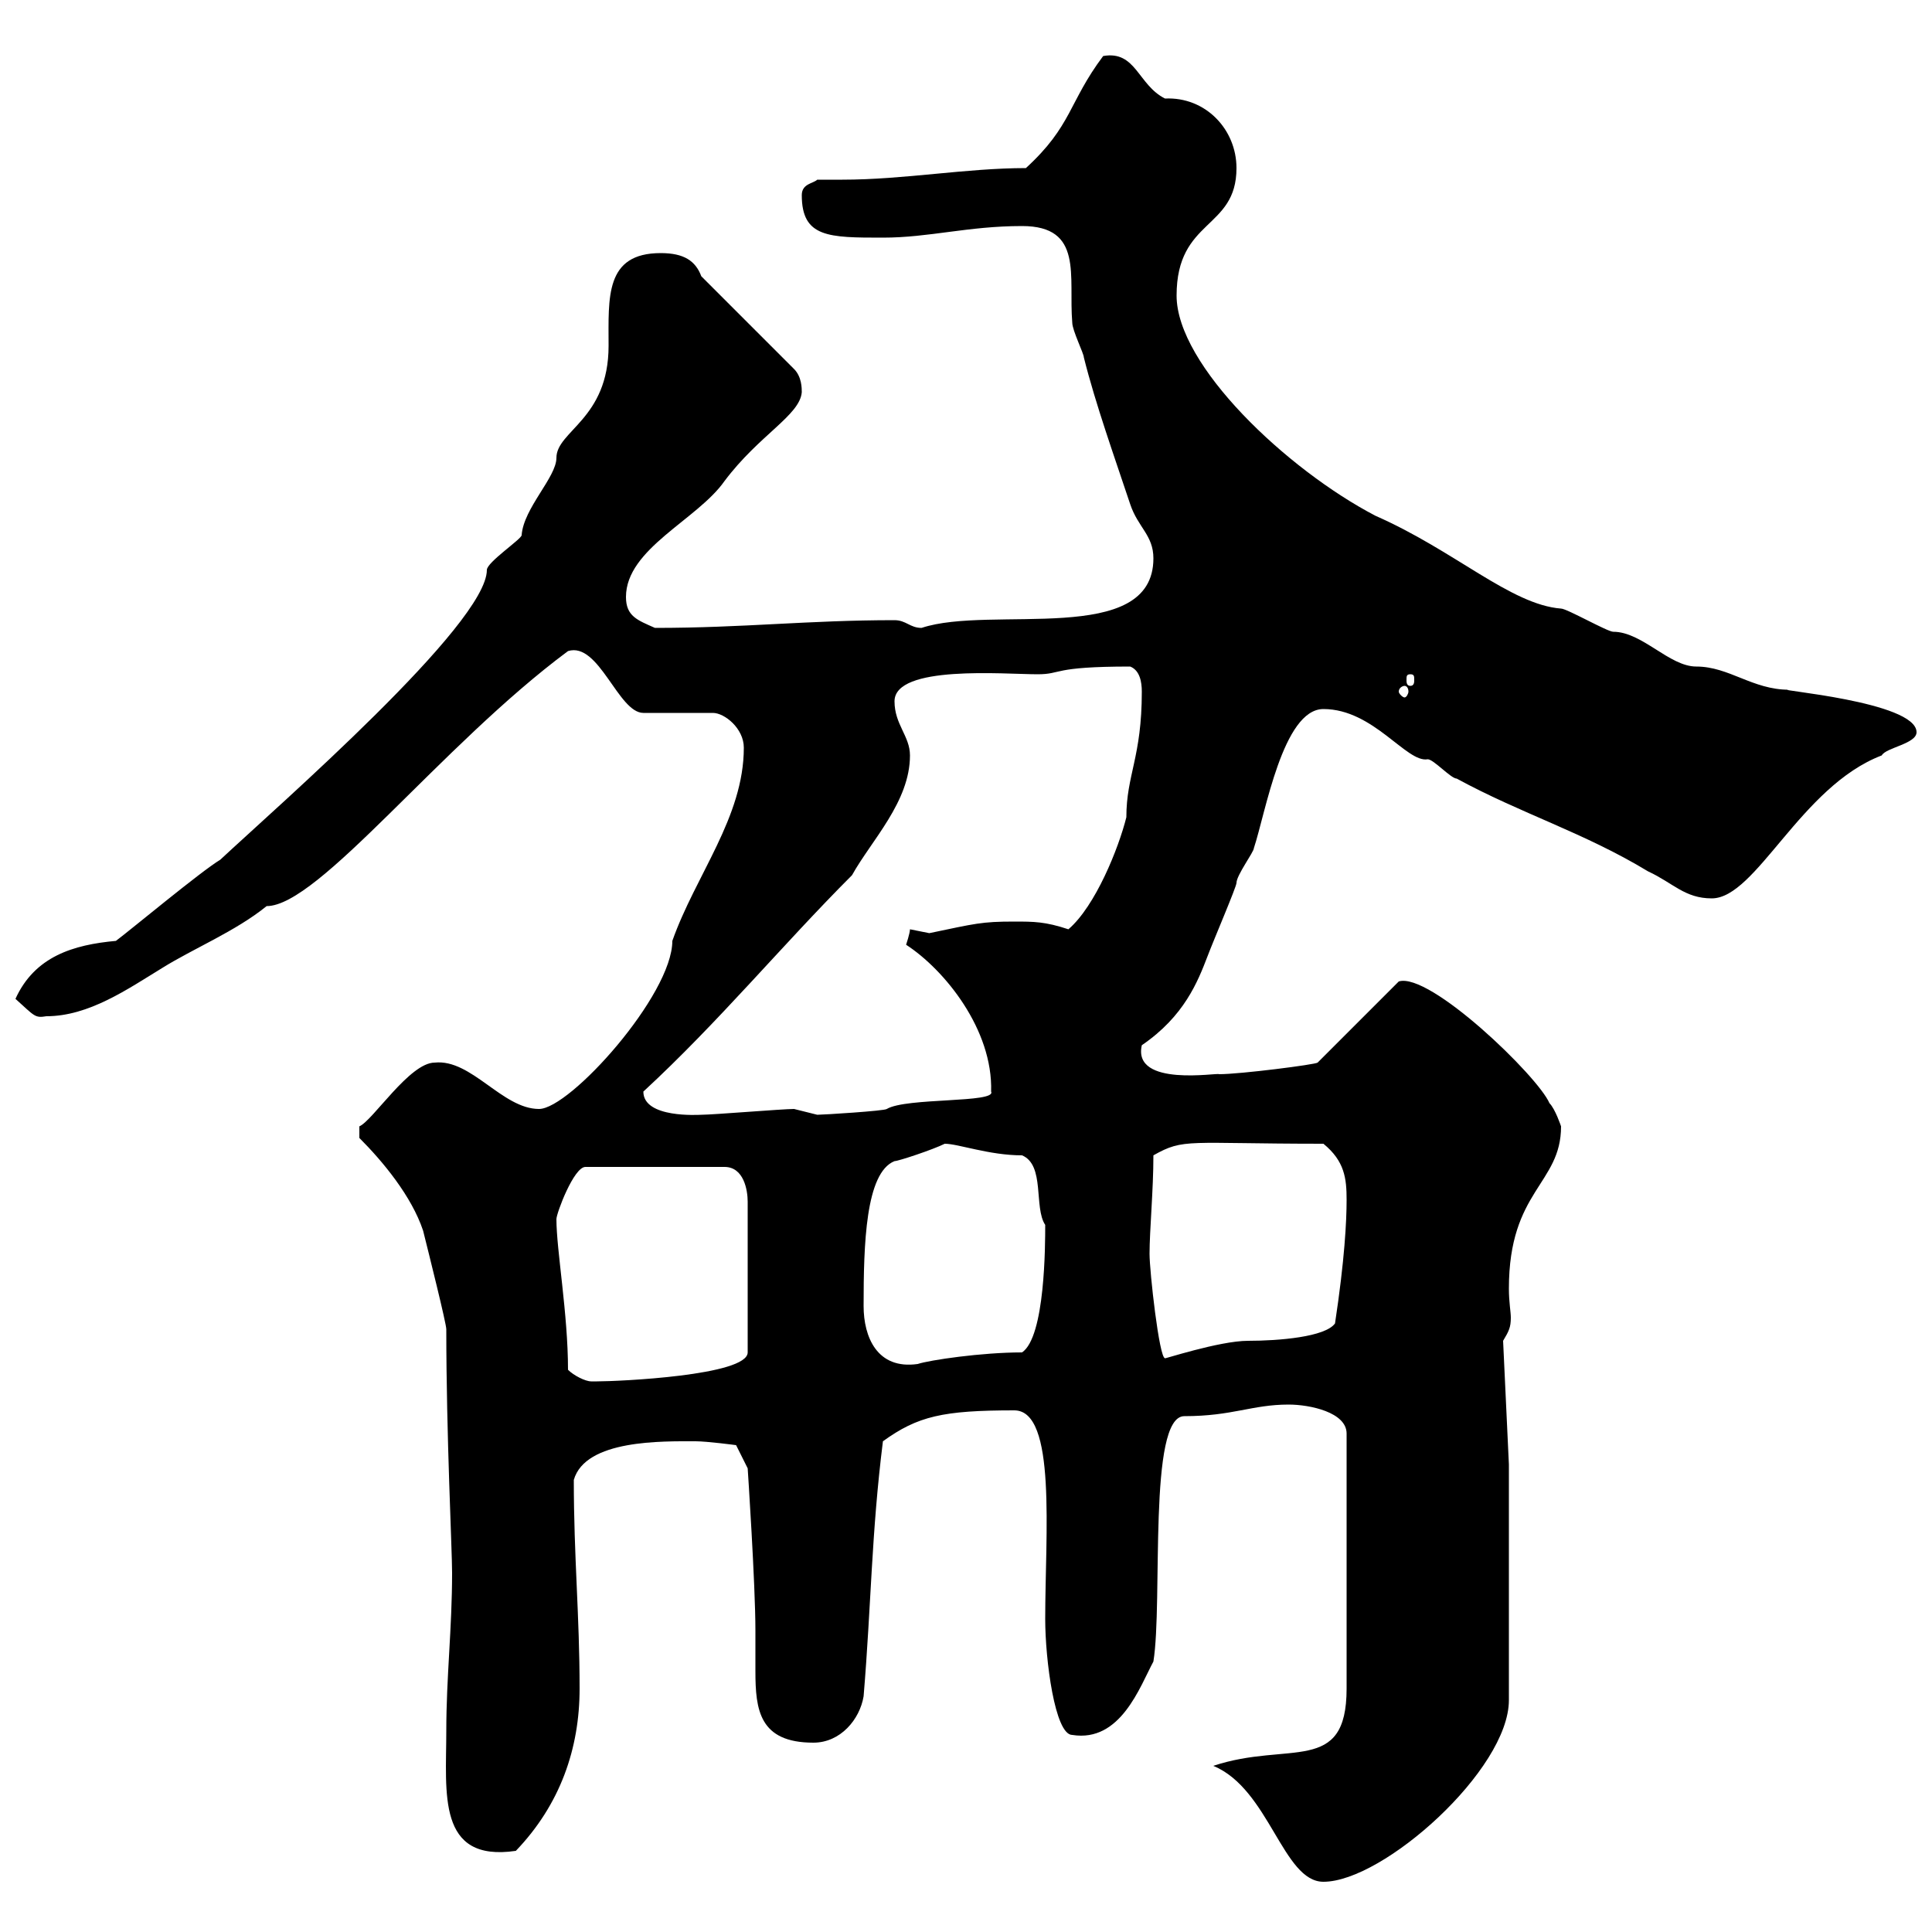 <svg xmlns="http://www.w3.org/2000/svg" xmlns:xlink="http://www.w3.org/1999/xlink" width="300" height="300"><path d="M188.40 274.20C197.10 277.80 199.20 292.20 205.50 292.20C214.80 292.20 234.30 274.80 234.30 264L234.30 227.40L233.40 208.20C234.30 206.70 234.60 206.10 234.60 204.60C234.60 203.70 234.30 202.20 234.30 200.10C234.30 184.80 242.40 183.90 242.40 174.90C242.40 174.90 241.50 172.20 240.60 171.30C238.80 167.10 222 150.90 217.20 152.40L204.60 165C204.30 165.30 192.60 166.80 189.30 166.80C189.30 166.50 175.80 168.90 177.30 162.30C183.90 157.80 186 152.40 187.50 148.50C188.40 146.10 192 137.70 192 137.10C192 135.90 194.70 132.30 194.70 131.70C196.50 126.30 199.20 110.10 205.50 110.10C213.30 110.10 218.40 118.50 221.70 117.90C222.60 117.90 225.30 120.90 226.20 120.90C236.10 126.30 246 129.30 255.90 135.30C259.80 137.10 261.60 139.50 265.80 139.50C272.70 139.50 279.60 122.10 292.20 117.30C292.80 116.10 297.60 115.50 297.60 113.70C297.60 108.90 274.80 107.10 277.80 107.10C272.10 107.10 268.50 103.50 263.40 103.50C259.20 103.50 255 98.10 250.50 98.10C249.60 98.10 243.30 94.50 242.40 94.50C234.60 93.90 225.90 85.50 213.60 80.10C199.80 72.90 182.70 56.70 182.70 45.90C182.70 33.90 192 35.70 192 26.10C192 20.10 187.20 15 180.90 15.30C176.70 13.20 176.40 7.80 171.30 8.70C165.90 15.90 166.50 19.50 159.30 26.10C150 26.10 140.40 27.90 130.80 27.90C129.60 27.90 128.40 27.90 126.90 27.90C126.30 28.50 124.50 28.50 124.50 30.30C124.50 36.90 128.70 36.90 137.10 36.90C144.30 36.90 150.30 35.10 158.70 35.10C168.30 35.10 165.90 42.90 166.50 50.10C166.50 51.30 168.30 54.90 168.30 55.50C170.10 62.70 173.10 71.10 175.50 78.30C176.70 81.90 179.10 83.10 179.10 86.70C179.10 100.50 153.90 93.90 143.10 97.50C141.30 97.50 140.70 96.30 138.90 96.30C125.40 96.30 115.50 97.50 101.70 97.50C99 96.30 97.20 95.70 97.20 92.70C97.20 85.20 108.30 80.70 112.50 74.70C117.90 67.50 124.20 64.50 124.50 60.90C124.50 60.30 124.50 58.50 123.30 57.30L108.90 42.90C108 40.50 106.20 39.30 102.60 39.30C93.90 39.30 94.50 46.20 94.50 53.70C94.50 65.10 86.40 66.90 86.40 71.10C86.40 74.10 81.30 78.90 81 83.10C81 83.70 75.60 87.30 75.60 88.50C75.60 96.90 43.20 125.10 34.20 133.50C31.20 135.30 20.40 144.30 18 146.10C11.40 146.70 5.40 148.50 2.40 155.10C5.40 157.80 5.40 158.10 7.20 157.80C13.80 157.80 19.80 153.60 25.20 150.30C30 147.30 36.60 144.60 41.40 140.70C49.50 140.70 68.40 115.80 88.20 101.10C93 99.60 96 110.70 99.90 110.70L110.70 110.70C112.50 110.70 115.50 113.10 115.50 116.10C115.50 126.90 108 135.90 104.40 146.10C104.40 154.50 88.50 172.20 83.70 172.20C78 172.20 73.20 164.40 67.50 165C63.60 165 57.90 174 55.80 174.90L55.80 176.70C59.40 180.30 63.90 185.70 65.70 191.10C66.60 194.70 69.30 205.50 69.30 206.40C69.30 222.90 70.20 240.60 70.20 244.20C70.20 252.90 69.30 260.40 69.30 268.80C69.30 278.40 67.80 289.20 80.10 287.40C87 280.20 90 271.50 90 262.20C90 250.80 89.10 241.80 89.10 229.80C90.90 223.50 102.90 223.80 108 223.80C109.80 223.80 114.30 224.40 114.30 224.40L116.10 228C116.10 228 117.30 246 117.30 253.20C117.30 255.30 117.30 257.70 117.30 259.50C117.30 265.50 117.90 270.60 126.30 270.60C130.50 270.60 133.50 267 134.10 263.40C135.30 249 135.30 238.20 137.10 223.80C142.50 219.90 146.40 219 157.50 219C164.10 219 162.30 238.20 162.30 251.40C162.30 257.70 163.80 269.40 166.50 269.40C174 270.60 177 261.90 179.10 258C180.60 248.70 178.20 219.90 183.90 219.90C191.40 219.90 194.40 218.10 200.10 218.10C203.40 218.10 209.10 219.30 209.10 222.60L209.10 262.20C209.10 275.70 200.10 270.30 188.40 274.20ZM88.20 212.70C88.20 204 86.40 194.10 86.40 189.30C86.40 188.40 89.10 181.20 90.90 181.20L112.50 181.20C115.50 181.20 116.10 184.80 116.10 186.60L116.10 210C116.10 213.60 96 214.50 92.70 214.50C92.70 214.50 92.70 214.50 91.80 214.50C90.90 214.50 89.10 213.60 88.20 212.70ZM134.10 202.80C134.10 193.20 134.40 182.10 138.90 180.30C139.50 180.30 144.90 178.50 146.70 177.60C148.80 177.60 153.60 179.40 158.70 179.40C162.30 180.90 160.50 187.50 162.30 190.20C162.30 193.20 162.30 207.60 158.70 210C152.40 210 144.30 211.20 142.50 211.80C136.20 212.70 134.10 207.60 134.10 202.80ZM178.50 194.70C178.50 191.10 179.10 184.80 179.10 179.40C183.90 176.70 184.20 177.60 205.50 177.60C208.80 180.30 209.10 183 209.10 186.30C209.10 189.60 208.80 195.60 207.30 205.50C205.80 207.60 198.60 208.20 193.80 208.20C189.30 208.20 180.30 211.20 180.90 210.90C180 210.90 178.50 197.40 178.50 194.70ZM99.90 169.50C111.60 158.70 121.50 146.70 132.30 135.90C135.30 130.50 141.30 124.50 141.30 117.30C141.30 114.30 138.90 112.50 138.90 108.90C138.90 103.20 156 104.70 161.10 104.70C165 104.70 163.20 103.50 175.50 103.50C177 104.10 177.30 105.90 177.30 107.40C177.30 117.60 174.90 120.30 174.90 126.90C173.70 131.70 170.10 140.70 165.90 144.30C162.30 143.10 160.50 143.10 157.50 143.10C152.40 143.10 151.50 143.40 144.30 144.90C144.30 144.90 141.30 144.30 141.30 144.30C141.30 144.90 140.70 146.70 140.70 146.70C146.70 150.60 154.20 159.90 153.90 169.50C154.80 171.30 140.70 170.40 137.70 172.20C137.40 172.50 127.80 173.10 126.90 173.10C126.90 173.10 123.30 172.20 123.30 172.20C121.50 172.20 110.70 173.10 108.90 173.10C108.60 173.10 99.90 173.70 99.90 169.50ZM218.10 106.50C218.40 106.50 218.70 106.80 218.70 107.40C218.70 107.70 218.40 108.30 218.10 108.30C217.80 108.30 217.20 107.70 217.20 107.40C217.20 106.80 217.80 106.50 218.10 106.50ZM219 104.70C219.60 104.70 219.60 105 219.60 105.60C219.60 105.90 219.60 106.50 219 106.50C218.40 106.50 218.40 105.90 218.40 105.60C218.40 105 218.40 104.70 219 104.70Z"/></svg>